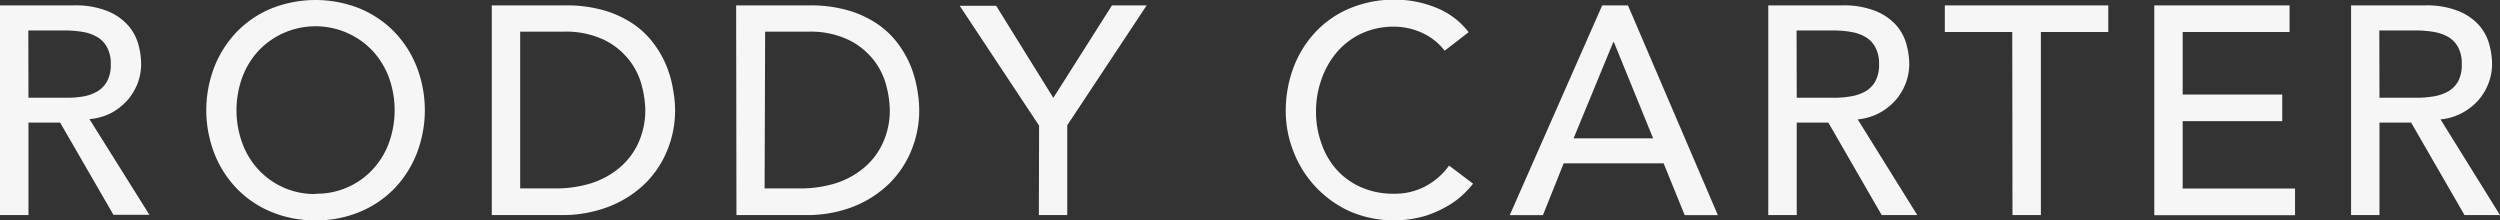 <svg xmlns="http://www.w3.org/2000/svg" id="Layer_1" data-name="Layer 1" viewBox="0 0 333.73 29.41"><rect x="0" y="0" width="333.73" height="29.41" fill="#333333" stroke="none"/><defs><style>.cls-1{fill:#f6f6f6;}</style></defs><path class="cls-1" d="M12.56,37.82H22.4a11.45,11.45,0,0,1,4.43.73,7.43,7.43,0,0,1,2.75,1.85A6.4,6.4,0,0,1,31,42.93a9.78,9.78,0,0,1,.4,2.71,7.33,7.33,0,0,1-.47,2.59,7.6,7.6,0,0,1-1.37,2.26,7.84,7.84,0,0,1-2.17,1.7A7.74,7.74,0,0,1,24.5,53l8,12.77H27.7L20.59,53.47H16.36V65.81h-3.8Zm3.8,12.33h5A13.3,13.3,0,0,0,23.53,50a5.84,5.84,0,0,0,1.94-.65A3.55,3.55,0,0,0,26.83,48a4.66,4.66,0,0,0,.52-2.32,4.59,4.59,0,0,0-.52-2.31A3.49,3.49,0,0,0,25.47,42a5.62,5.62,0,0,0-1.94-.65,13.3,13.3,0,0,0-2.19-.18h-5Z" transform="translate(-12.56 -37.1)"></path><path class="cls-1" d="M54.68,66.52a15.12,15.12,0,0,1-5.89-1.13,13.58,13.58,0,0,1-4.6-3.1,14.22,14.22,0,0,1-3-4.67,16,16,0,0,1,0-11.62,14.32,14.32,0,0,1,3-4.67,13.72,13.72,0,0,1,4.6-3.1,15.92,15.92,0,0,1,11.78,0,13.87,13.87,0,0,1,4.61,3.1,14.3,14.3,0,0,1,3,4.67,16,16,0,0,1,0,11.62,14.19,14.19,0,0,1-3,4.67,13.72,13.72,0,0,1-4.61,3.1A15.08,15.08,0,0,1,54.68,66.52Zm0-3.56a10.18,10.18,0,0,0,7.67-3.28,10.55,10.55,0,0,0,2.14-3.54,12.87,12.87,0,0,0,0-8.66,10.75,10.75,0,0,0-2.14-3.54,10.49,10.49,0,0,0-15.34,0,10.73,10.73,0,0,0-2.13,3.54,12.87,12.87,0,0,0,0,8.66A10.53,10.53,0,0,0,47,59.68,10.18,10.18,0,0,0,54.68,63Z" transform="translate(-12.56 -37.1)"></path><path class="cls-1" d="M78.21,37.82H88a18,18,0,0,1,5.2.67,13.76,13.76,0,0,1,3.88,1.8,11.22,11.22,0,0,1,2.72,2.59,13.39,13.39,0,0,1,1.72,3A14.55,14.55,0,0,1,102.4,49a15.76,15.76,0,0,1,.28,2.85,14,14,0,0,1-1,5.2,13.25,13.25,0,0,1-2.92,4.47A14.49,14.49,0,0,1,94,64.62a17.19,17.19,0,0,1-6.62,1.19H78.21ZM82,62.25h4.79a15.76,15.76,0,0,0,4.56-.65,11.14,11.14,0,0,0,3.78-2,9.39,9.39,0,0,0,2.57-3.26,10.42,10.42,0,0,0,1-4.57,13.61,13.61,0,0,0-.44-3.14,9.3,9.3,0,0,0-1.64-3.42,9.62,9.62,0,0,0-3.34-2.75,11.84,11.84,0,0,0-5.53-1.13H82Z" transform="translate(-12.56 -37.1)"></path><path class="cls-1" d="M110.83,37.82h9.76a18,18,0,0,1,5.2.67,13.76,13.76,0,0,1,3.88,1.8,11.46,11.46,0,0,1,2.73,2.59,14.21,14.21,0,0,1,1.72,3A15.83,15.83,0,0,1,135,49a16.64,16.64,0,0,1,.27,2.85,14,14,0,0,1-1,5.2,13.25,13.25,0,0,1-2.92,4.47,14.49,14.49,0,0,1-4.81,3.14A17.19,17.19,0,0,1,120,65.81h-9.13Zm3.8,24.43h4.78A15.87,15.87,0,0,0,124,61.6a11.18,11.18,0,0,0,3.77-2,9.39,9.39,0,0,0,2.57-3.26,10.42,10.42,0,0,0,1-4.57,13.61,13.61,0,0,0-.44-3.14,9.3,9.3,0,0,0-1.64-3.42,9.62,9.62,0,0,0-3.34-2.75,11.84,11.84,0,0,0-5.53-1.13h-5.69Z" transform="translate(-12.56 -37.1)"></path><path class="cls-1" d="M151.27,53.87l-10.6-16h4.87l7.63,12.29L161,37.82h4.63l-10.6,16V65.81h-3.79Z" transform="translate(-12.56 -37.1)"></path><path class="cls-1" d="M205.41,43.87a7.89,7.89,0,0,0-3-2.38,9,9,0,0,0-3.76-.83,10.13,10.13,0,0,0-4.29.89A9.79,9.79,0,0,0,191.08,44,11.13,11.13,0,0,0,189,47.6a12.76,12.76,0,0,0-.76,4.45,12.18,12.18,0,0,0,.72,4.19,10.3,10.3,0,0,0,2,3.48,9.7,9.7,0,0,0,3.28,2.37,10.62,10.62,0,0,0,4.39.87,8.7,8.7,0,0,0,4.23-1A9.16,9.16,0,0,0,206,59.2l3.2,2.42a12.48,12.48,0,0,1-1.11,1.24A11.16,11.16,0,0,1,206,64.48a14.93,14.93,0,0,1-3.15,1.43,14.9,14.9,0,0,1-10.24-.66,14.46,14.46,0,0,1-7.41-8,14.57,14.57,0,0,1-1-5.24,16.44,16.44,0,0,1,1.07-6,14.25,14.25,0,0,1,3-4.74,13.32,13.32,0,0,1,4.61-3.11,15.39,15.39,0,0,1,5.93-1.11,14.6,14.6,0,0,1,5.44,1.07,10.13,10.13,0,0,1,4.36,3.28Z" transform="translate(-12.56 -37.1)"></path><path class="cls-1" d="M226.44,37.82h3.44l12,28h-4.43l-2.81-6.92H221.3l-2.77,6.92H214.1Zm6.8,17.75L228,42.72h-.08l-5.3,12.85Z" transform="translate(-12.56 -37.1)"></path><path class="cls-1" d="M248.61,37.82h9.84a11.45,11.45,0,0,1,4.43.73,7.43,7.43,0,0,1,2.75,1.85,6.4,6.4,0,0,1,1.4,2.53,10.16,10.16,0,0,1,.4,2.71,7.13,7.13,0,0,1-.48,2.59,7.37,7.37,0,0,1-1.36,2.26,7.84,7.84,0,0,1-2.17,1.7,7.74,7.74,0,0,1-2.87.85l7.95,12.77h-4.75l-7.12-12.34h-4.22V65.81h-3.8Zm3.8,12.33h5a13.39,13.39,0,0,0,2.19-.18,5.92,5.92,0,0,0,1.94-.65A3.55,3.55,0,0,0,262.88,48a4.66,4.66,0,0,0,.52-2.32,4.59,4.59,0,0,0-.52-2.31A3.49,3.49,0,0,0,261.52,42a5.7,5.7,0,0,0-1.94-.65,13.39,13.39,0,0,0-2.19-.18h-5Z" transform="translate(-12.56 -37.1)"></path><path class="cls-1" d="M281.18,41.37h-9V37.82H294v3.55h-9V65.81h-3.79Z" transform="translate(-12.56 -37.1)"></path><path class="cls-1" d="M300.14,37.82H318.2v3.55H303.93v8.35h13.29v3.55H303.93v9h15v3.56H300.14Z" transform="translate(-12.56 -37.1)"></path><path class="cls-1" d="M326.41,37.82h9.84a11.45,11.45,0,0,1,4.43.73,7.43,7.43,0,0,1,2.75,1.85,6.4,6.4,0,0,1,1.4,2.53,10.16,10.16,0,0,1,.4,2.71,7.13,7.13,0,0,1-.48,2.59,7.37,7.37,0,0,1-1.36,2.26,7.88,7.88,0,0,1-2.18,1.7,7.63,7.63,0,0,1-2.86.85l7.94,12.77h-4.74l-7.12-12.34H330.2V65.81h-3.79Zm3.79,12.33h5a13.51,13.51,0,0,0,2.2-.18,5.92,5.92,0,0,0,1.94-.65A3.62,3.62,0,0,0,340.68,48a4.66,4.66,0,0,0,.51-2.32,4.6,4.6,0,0,0-.51-2.31A3.55,3.55,0,0,0,339.32,42a5.7,5.7,0,0,0-1.94-.65,13.51,13.51,0,0,0-2.2-.18h-5Z" transform="translate(-12.56 -37.1)"></path></svg>